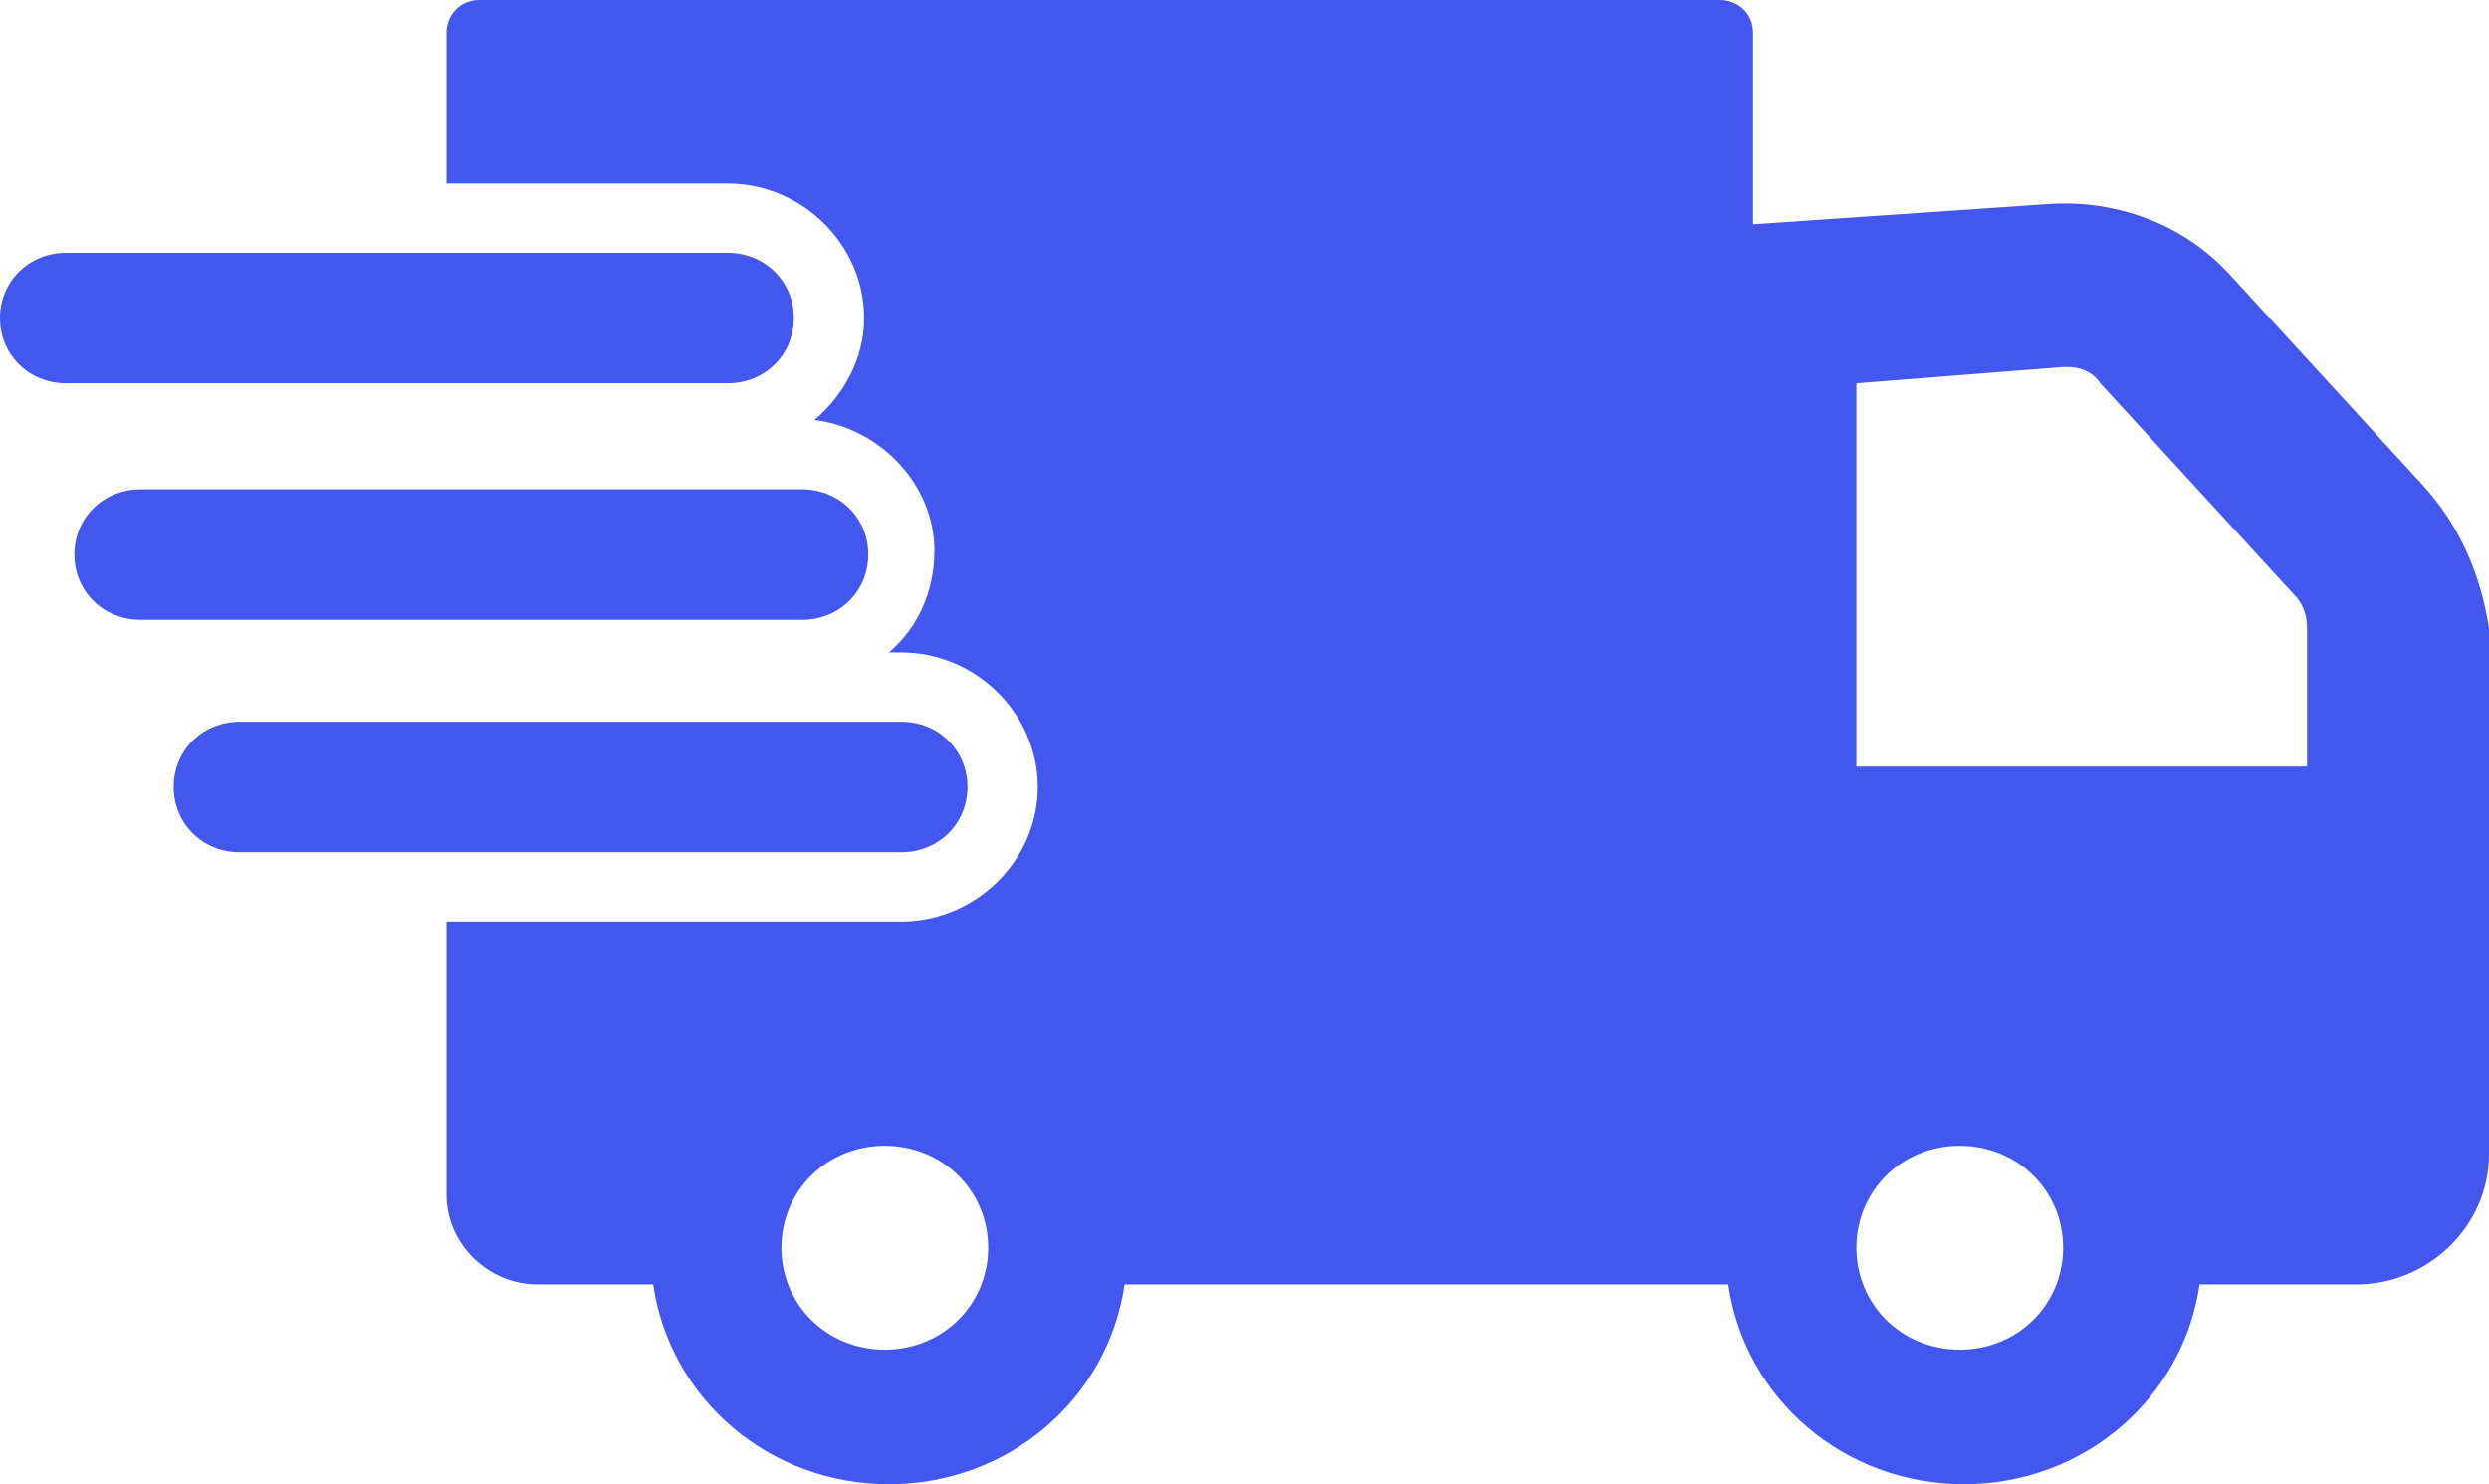 <?xml version="1.0" encoding="UTF-8"?> <svg xmlns="http://www.w3.org/2000/svg" width="57" height="34" viewBox="0 0 57 34" fill="none"><path d="M55.485 11.115L51.035 6.258C49.993 5.137 48.478 4.577 46.964 4.67L40.146 5.137V0.747C40.146 0.28 39.767 0 39.389 0H10.983C10.51 0 10.226 0.374 10.226 0.747V4.203H16.665C18.369 4.203 19.789 5.604 19.789 7.286C19.789 8.22 19.316 9.06 18.653 9.621C20.168 9.808 21.399 11.115 21.399 12.61C21.399 13.544 21.02 14.385 20.357 14.945H20.641C22.346 14.945 23.766 16.346 23.766 18.027C23.766 19.709 22.346 21.11 20.641 21.11H10.226V27.368C10.226 28.489 11.173 29.423 12.309 29.423H14.865C14.865 29.423 14.865 29.423 14.96 29.423C15.339 32.038 17.611 34 20.357 34C23.103 34 25.375 32.038 25.754 29.423C25.754 29.423 25.754 29.423 25.849 29.423H39.483C39.483 29.423 39.483 29.423 39.578 29.423C39.957 32.038 42.229 34 44.975 34C47.721 34 49.993 32.038 50.372 29.423C50.372 29.423 50.372 29.423 50.467 29.423H53.97C55.58 29.423 57 28.115 57 26.434V14.385C56.811 13.17 56.337 12.05 55.485 11.115ZM20.262 30.918C18.937 30.918 17.895 29.89 17.895 28.582C17.895 27.275 18.937 26.247 20.262 26.247C21.588 26.247 22.63 27.275 22.63 28.582C22.63 29.89 21.588 30.918 20.262 30.918ZM44.88 30.918C43.555 30.918 42.513 29.89 42.513 28.582C42.513 27.275 43.555 26.247 44.88 26.247C46.206 26.247 47.248 27.275 47.248 28.582C47.248 29.89 46.206 30.918 44.88 30.918ZM52.929 17.56H42.513V8.78L47.248 8.407H47.342C47.626 8.407 47.91 8.5 48.1 8.78L52.55 13.637C52.739 13.824 52.834 14.104 52.834 14.385V17.56H52.929ZM1.515 8.78C0.663 8.78 0 8.126 0 7.286C0 6.445 0.663 5.791 1.515 5.791H16.665C17.517 5.791 18.179 6.445 18.179 7.286C18.179 8.126 17.517 8.78 16.665 8.78H1.515ZM3.219 14.198C2.367 14.198 1.704 13.544 1.704 12.703C1.704 11.863 2.367 11.209 3.219 11.209H18.369C19.221 11.209 19.884 11.863 19.884 12.703C19.884 13.544 19.221 14.198 18.369 14.198H3.219ZM20.641 19.522H5.492C4.64 19.522 3.977 18.868 3.977 18.027C3.977 17.187 4.64 16.533 5.492 16.533H20.641C21.493 16.533 22.156 17.187 22.156 18.027C22.156 18.868 21.493 19.522 20.641 19.522Z" fill="#4357EE"></path></svg> 